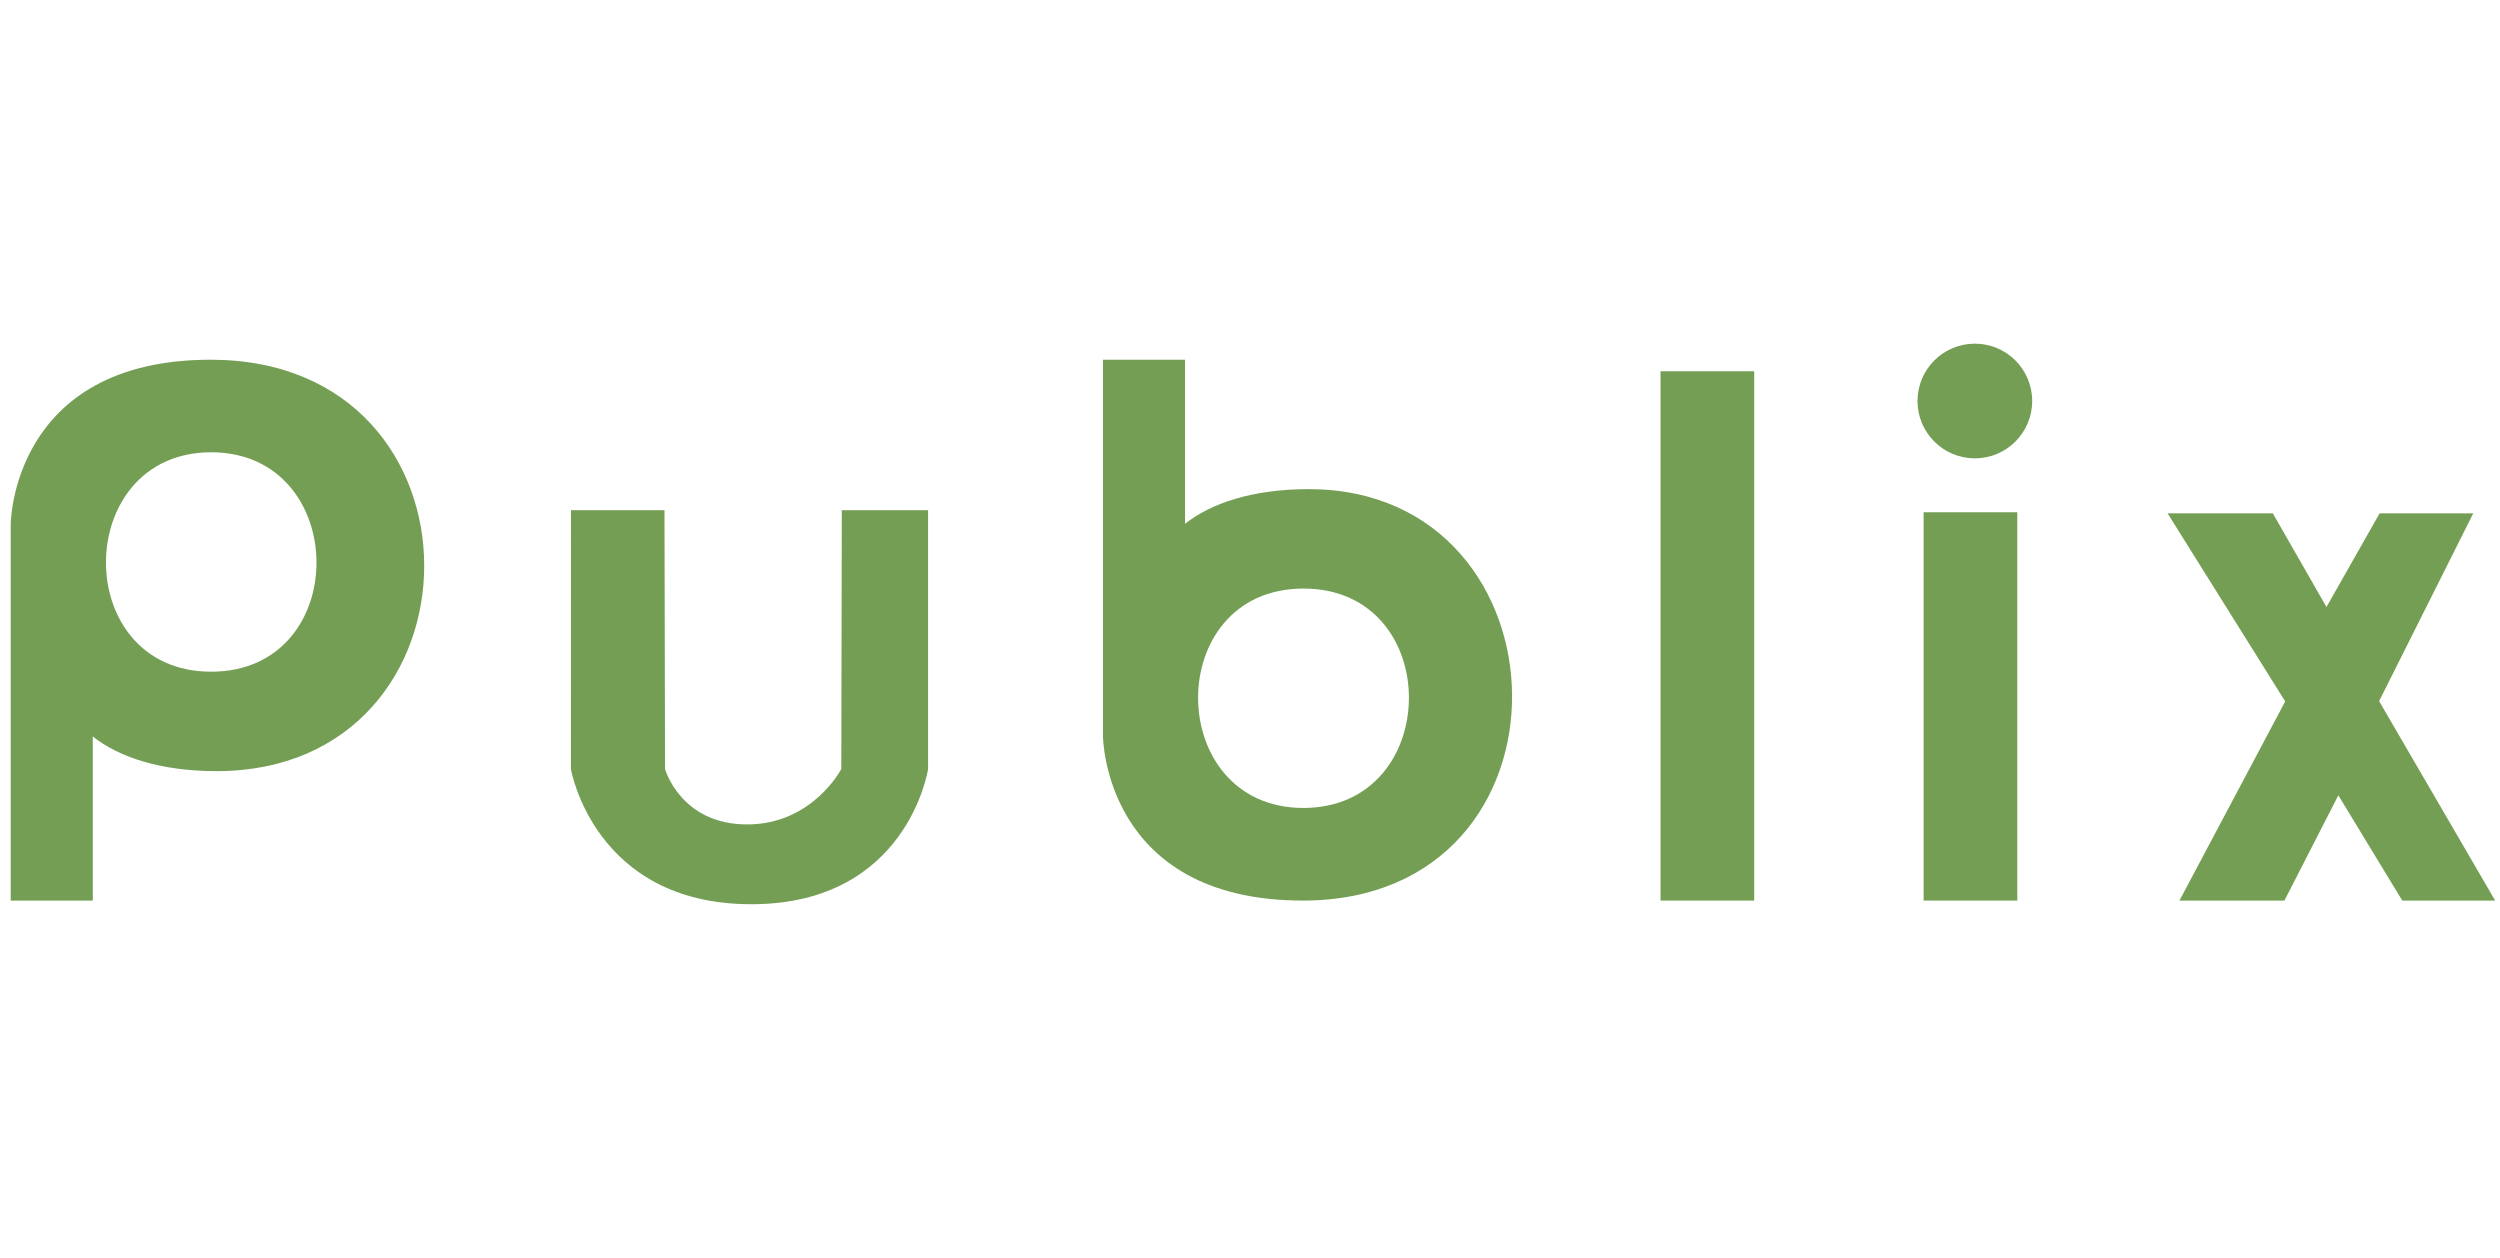 <svg xmlns="http://www.w3.org/2000/svg" width="161" height="81" viewBox="0 0 161 81" fill="none"><g opacity="0.9" clip-path="url(#clip0_20328_524)"><g clip-path="url(#clip1_20328_524)"><g clip-path="url(#clip2_20328_524)"><path d="M0.689 33.77C0.689 33.77 0.725 23.166 13.565 23.166C31.989 23.166 31.694 49.662 13.938 49.662C10.329 49.662 7.631 48.751 5.975 47.426V57.997H0.689V33.77ZM13.598 29.127C4.623 29.127 4.51 43.257 13.598 43.257C22.713 43.257 22.573 29.127 13.598 29.127Z" fill="#649441"></path><path d="M71.031 47.39C71.031 47.39 71.064 57.997 83.907 57.997C102.191 57.997 101.42 31.5 84.279 31.5C80.67 31.5 77.972 32.412 76.317 33.737V23.166H71.031V47.39ZM83.94 52.032C74.947 52.032 74.846 37.903 83.94 37.903C93.055 37.903 92.945 52.032 83.94 52.032Z" fill="#649441"></path><path d="M36.766 49.525L36.772 32.855H42.793L42.828 49.525C42.828 49.525 43.832 53.093 48.114 53.093C52.328 53.093 54.18 49.525 54.18 49.525L54.212 32.855H59.769V49.525C59.769 49.525 58.462 58.232 48.385 58.232C38.246 58.232 36.766 49.525 36.766 49.525Z" fill="#649441"></path><path d="M106.939 23.91H112.969V57.997H106.939V23.91Z" fill="#649441"></path><path d="M123.881 32.989H129.914V57.997H123.881V32.989Z" fill="#649441"></path><path d="M130.873 25.825C130.873 27.865 129.221 29.517 127.181 29.517C125.141 29.517 123.488 27.865 123.488 25.825C123.488 23.785 125.141 22.132 127.181 22.132C129.221 22.132 130.873 23.785 130.873 25.825Z" fill="#649441"></path><path d="M147.167 45.171L139.592 33.058H146.369L149.824 39.091L153.248 33.058H159.278L153.215 45.153L160.689 57.997H154.707L150.589 51.219L147.117 57.997H140.357L147.167 45.171Z" fill="#649441"></path></g></g></g><defs><clipPath id="clip0_20328_524"><rect width="160" height="80" fill="white" transform="translate(0.689 0.184)"></rect></clipPath><clipPath id="clip1_20328_524"><rect width="160" height="80" fill="white" transform="translate(0.689 0.184)"></rect></clipPath><clipPath id="clip2_20328_524"><rect width="160" height="36.103" fill="white" transform="translate(0.689 22.132)"></rect></clipPath></defs></svg>